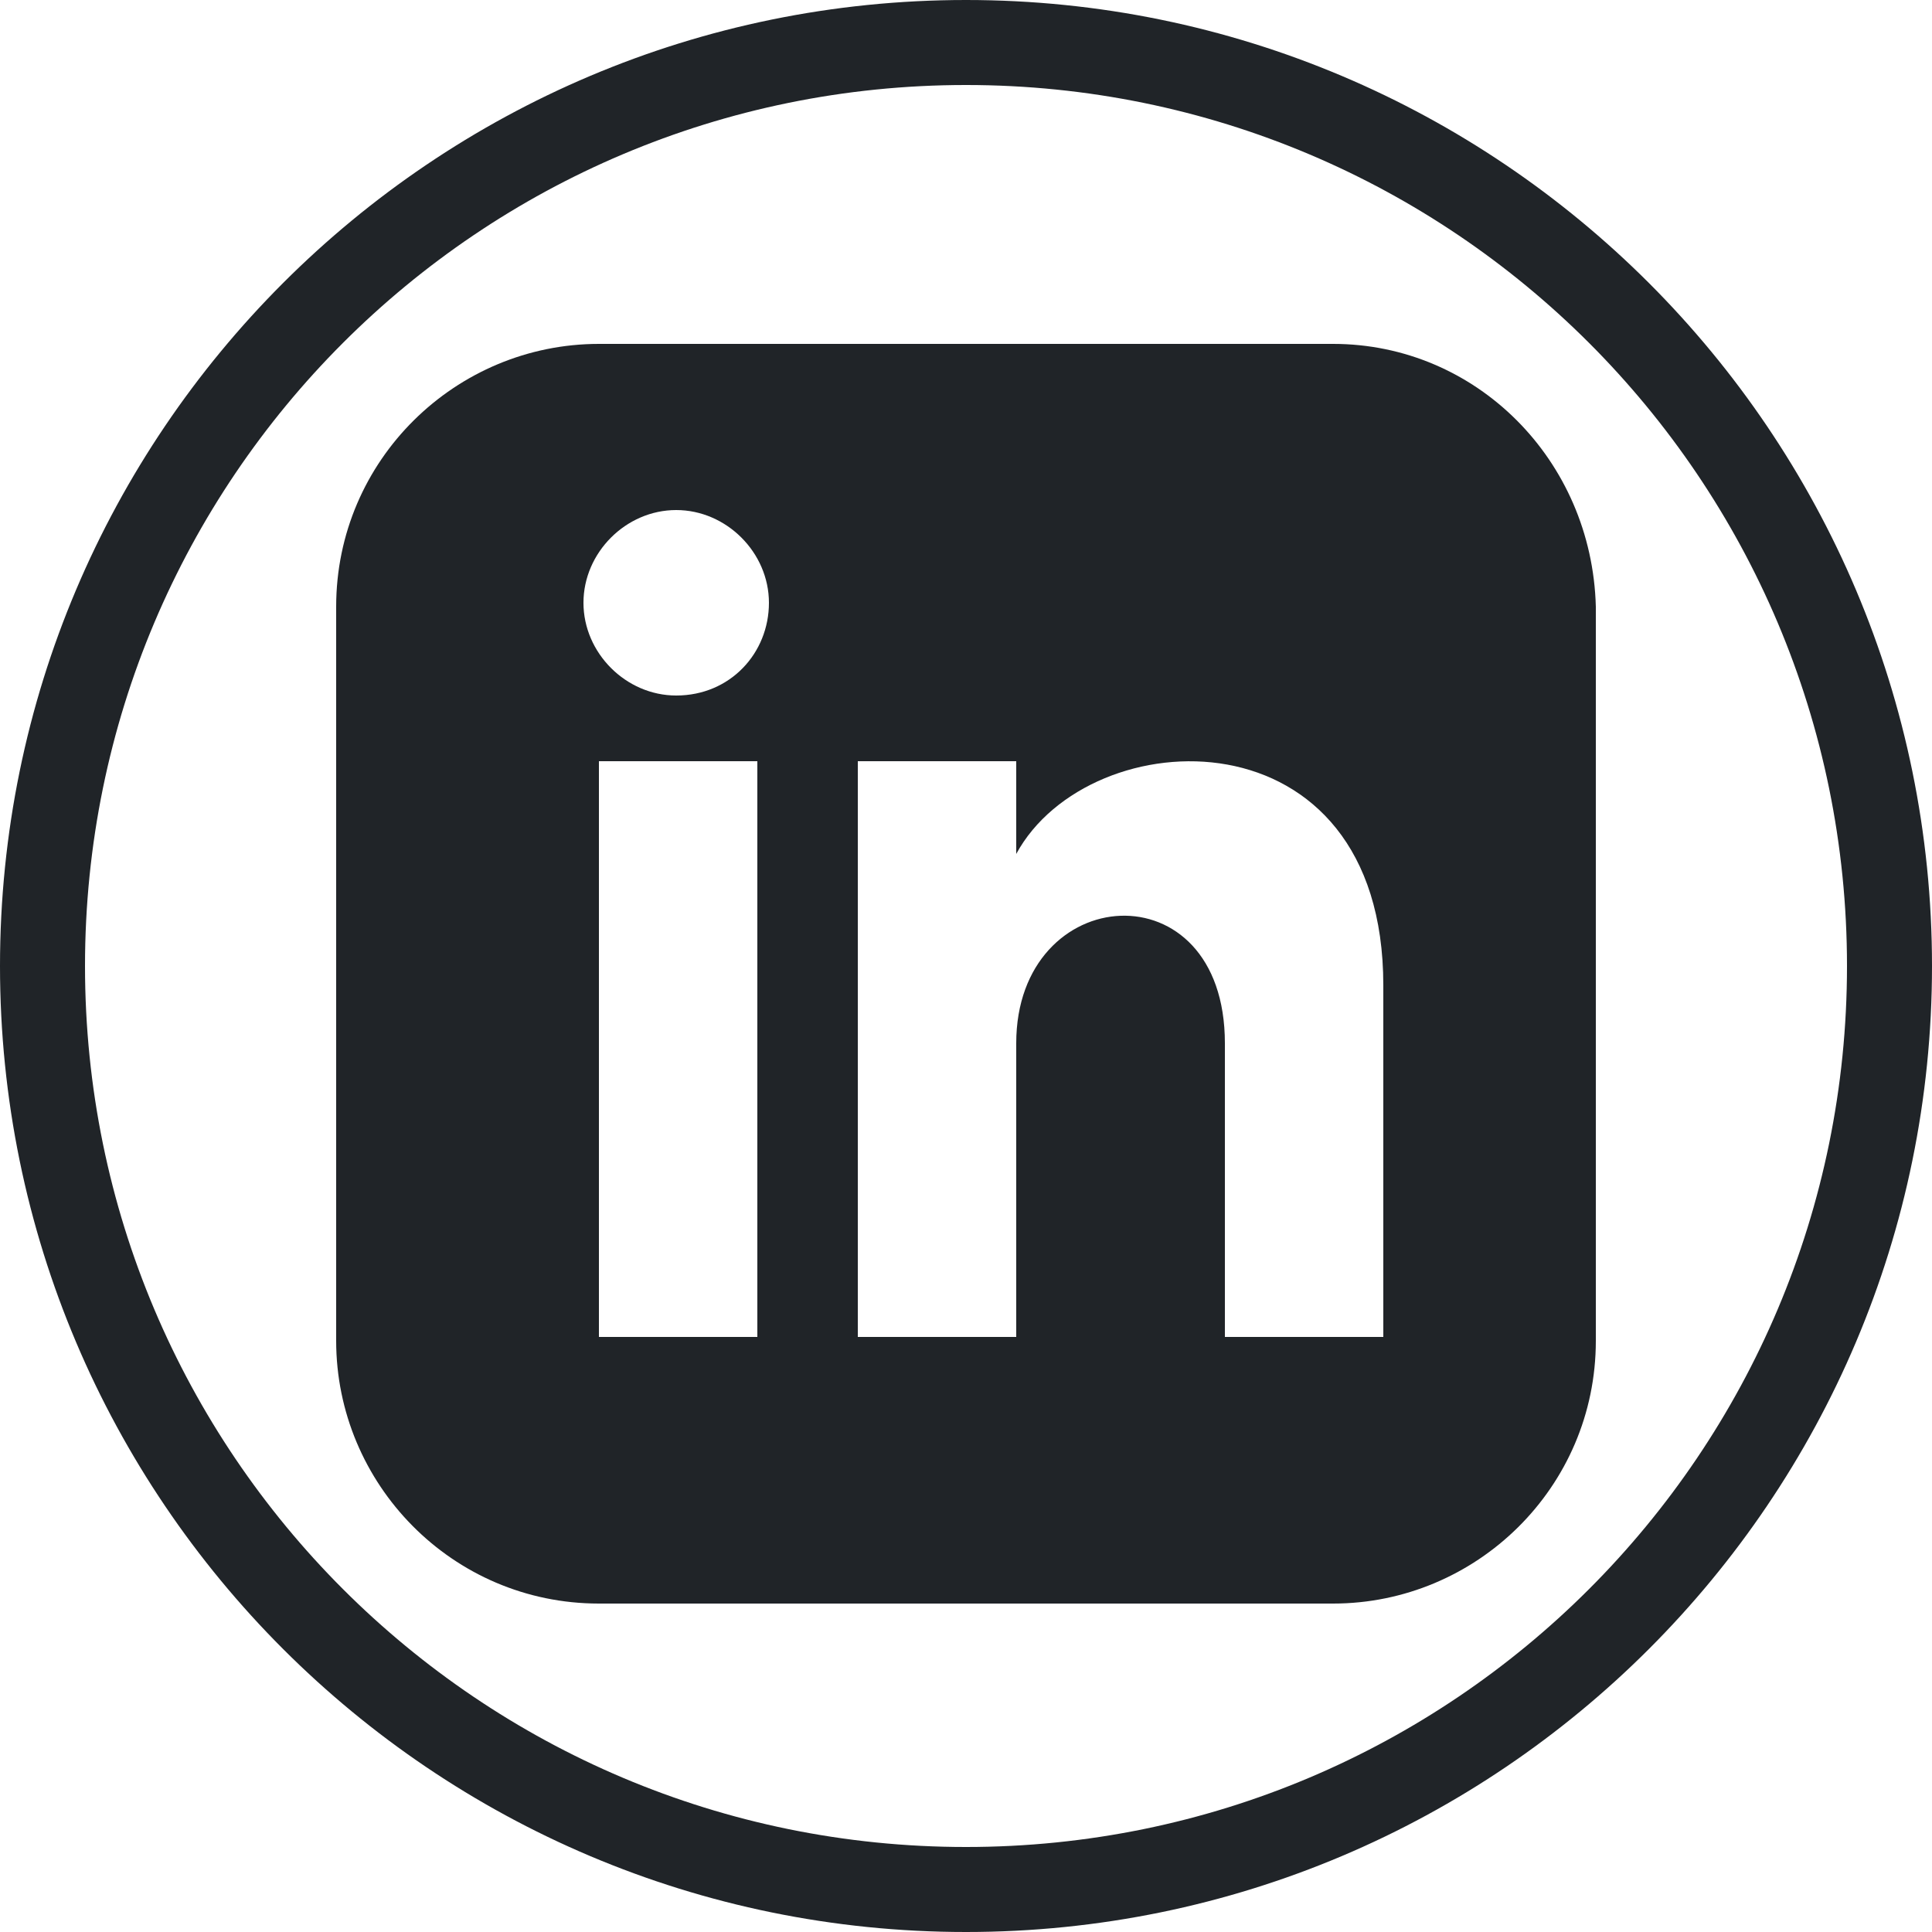 <?xml version="1.0" encoding="utf-8"?>
<!-- Generator: Adobe Illustrator 24.3.0, SVG Export Plug-In . SVG Version: 6.00 Build 0)  -->
<svg version="1.1" id="Ebene_1" xmlns="http://www.w3.org/2000/svg" xmlns:xlink="http://www.w3.org/1999/xlink" x="0px" y="0px"
	 viewBox="0 0 50 50" style="enable-background:new 0 0 50 50;" xml:space="preserve">
<style type="text/css">
	.st0{fill:#202428;}
</style>
<path class="st0" d="M25,0C11.2,0,0,11.2,0,25s11.2,25,25,25s25-11.2,25-25S38.8,0,25,0z M25,47.8C12.4,47.8,2.2,37.6,2.2,25
	S12.4,2.2,25,2.2S47.8,12.4,47.8,25S37.6,47.8,25,47.8z"/>
<circle class="st0" cx="33.3" cy="16.7" r="1.9"/>
<path class="st0" d="M34.5,8.9h-19c-3.7,0-6.8,3-6.8,6.8v19c0,3.7,3,6.8,6.8,6.8h19c3.7,0,6.8-3,6.8-6.8v-19
	C41.2,11.9,38.2,8.9,34.5,8.9z M19.6,34.6h-4.1V19.7h4.1V34.6z M17.5,18c-1.3,0-2.4-1.1-2.4-2.4c0-1.3,1.1-2.4,2.4-2.4
	c1.3,0,2.4,1.1,2.4,2.4C19.9,16.9,18.9,18,17.5,18z M35.8,34.6h-4.1V27c0-4.6-5.4-4.2-5.4,0v7.6h-4.1V19.7h4.1v2.4
	c1.9-3.5,9.5-3.8,9.5,3.4V34.6z"/>
</svg>
